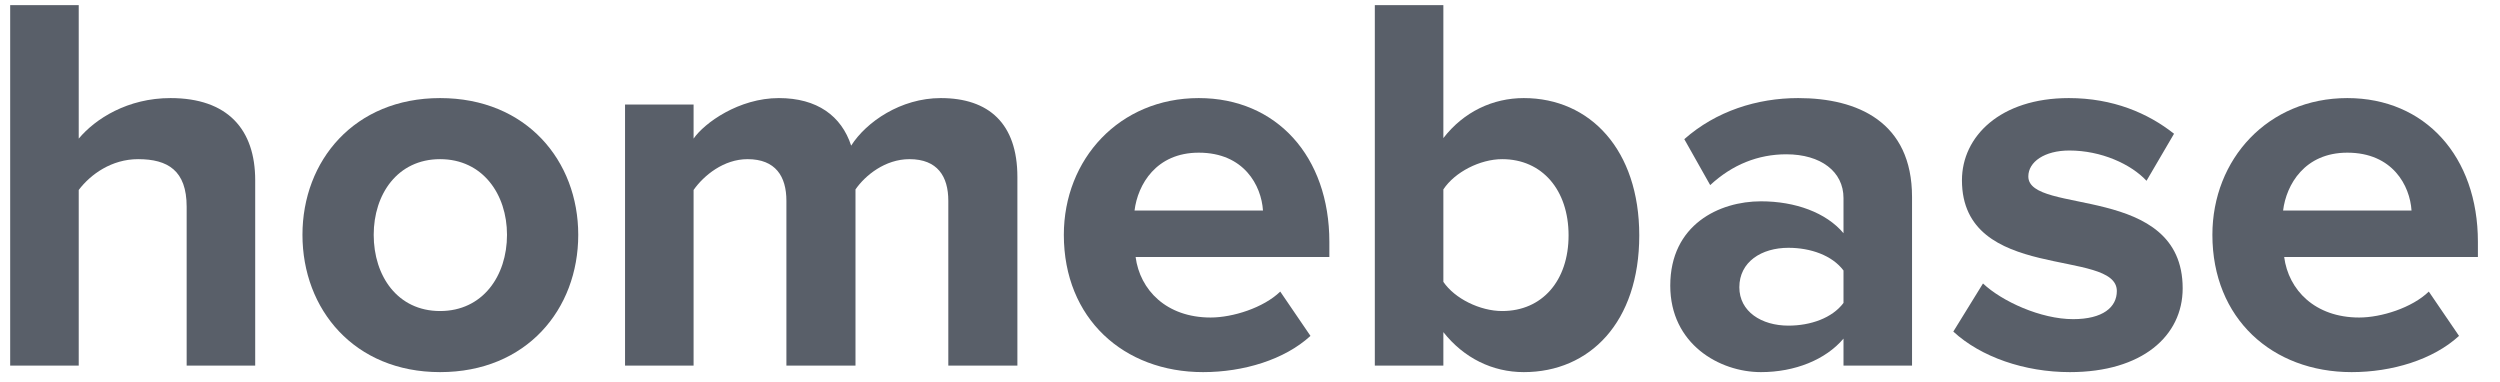 <svg width="249" height="38" viewBox="0 0 249 38" fill="none" xmlns="http://www.w3.org/2000/svg">
<path d="M25.418 36.417V17.952C25.418 12.891 22.677 9.769 16.979 9.769C12.732 9.769 9.507 11.815 7.841 13.807V0.51H1.014V36.417H7.841V18.921C9.023 17.36 11.12 15.852 13.754 15.852C16.71 15.852 18.591 16.983 18.591 20.59V36.417H25.418Z" fill="#595F69"/>
<path d="M43.832 37.063C52.433 37.063 57.593 30.818 57.593 23.389C57.593 16.014 52.433 9.769 43.832 9.769C35.286 9.769 30.125 16.014 30.125 23.389C30.125 30.818 35.286 37.063 43.832 37.063ZM43.832 30.979C39.586 30.979 37.221 27.48 37.221 23.389C37.221 19.351 39.586 15.852 43.832 15.852C48.079 15.852 50.498 19.351 50.498 23.389C50.498 27.48 48.079 30.979 43.832 30.979Z" fill="#595F69"/>
<path d="M101.332 36.417V17.629C101.332 12.299 98.483 9.769 93.699 9.769C89.722 9.769 86.282 12.138 84.776 14.506C83.809 11.546 81.39 9.769 77.574 9.769C73.596 9.769 70.156 12.245 69.081 13.806V10.415H62.254V36.417H69.081V18.921C70.102 17.467 72.091 15.852 74.456 15.852C77.251 15.852 78.326 17.575 78.326 19.997V36.417H85.207V18.867C86.174 17.467 88.163 15.852 90.582 15.852C93.377 15.852 94.452 17.575 94.452 19.997V36.417H101.332Z" fill="#595F69"/>
<path d="M119.826 37.063C123.858 37.063 127.943 35.824 130.523 33.456L127.513 29.041C125.847 30.656 122.783 31.625 120.579 31.625C116.171 31.625 113.537 28.88 113.107 25.596H132.404V24.089C132.404 15.583 127.137 9.769 119.396 9.769C111.495 9.769 105.958 15.852 105.958 23.389C105.958 31.733 111.925 37.063 119.826 37.063ZM125.793 20.966H113C113.322 18.382 115.15 15.206 119.396 15.206C123.912 15.206 125.632 18.49 125.793 20.966Z" fill="#595F69"/>
<path d="M143.759 28.072V18.867C144.888 17.144 147.414 15.852 149.618 15.852C153.596 15.852 156.23 18.921 156.23 23.443C156.23 27.965 153.596 30.979 149.618 30.979C147.414 30.979 144.888 29.741 143.759 28.072ZM143.759 36.417V33.079C145.801 35.663 148.65 37.063 151.768 37.063C158.326 37.063 163.271 32.11 163.271 23.443C163.271 14.937 158.379 9.769 151.768 9.769C148.704 9.769 145.801 11.115 143.759 13.753V0.51H136.932V36.417H143.759Z" fill="#595F69"/>
<path d="M190.439 36.417V19.62C190.439 12.138 185.01 9.769 179.098 9.769C175.012 9.769 170.927 11.061 167.756 13.86L170.336 18.436C172.54 16.39 175.12 15.368 177.915 15.368C181.355 15.368 183.613 17.09 183.613 19.728V23.227C181.893 21.182 178.829 20.051 175.389 20.051C171.25 20.051 166.358 22.366 166.358 28.449C166.358 34.263 171.25 37.063 175.389 37.063C178.775 37.063 181.839 35.824 183.613 33.725V36.417H190.439ZM178.13 32.433C175.443 32.433 173.238 31.033 173.238 28.611C173.238 26.081 175.443 24.681 178.13 24.681C180.334 24.681 182.484 25.435 183.613 26.942V30.172C182.484 31.679 180.334 32.433 178.13 32.433Z" fill="#595F69"/>
<path d="M206.16 37.063C213.363 37.063 217.394 33.456 217.394 28.718C217.394 18.221 202.021 21.451 202.021 17.575C202.021 16.121 203.634 14.991 206.106 14.991C209.278 14.991 212.234 16.337 213.793 18.006L216.534 13.322C213.954 11.276 210.46 9.769 206.053 9.769C199.226 9.769 195.41 13.591 195.41 17.952C195.41 28.18 210.837 24.681 210.837 28.988C210.837 30.603 209.439 31.787 206.483 31.787C203.258 31.787 199.388 30.01 197.506 28.234L194.55 33.025C197.291 35.555 201.645 37.063 206.16 37.063Z" fill="#595F69"/>
<path d="M234.222 37.063C238.253 37.063 242.339 35.824 244.919 33.456L241.909 29.041C240.242 30.656 237.178 31.625 234.975 31.625C230.567 31.625 227.933 28.88 227.504 25.596H246.799V24.089C246.799 15.583 241.532 9.769 233.793 9.769C225.891 9.769 220.354 15.852 220.354 23.389C220.354 31.733 226.321 37.063 234.222 37.063ZM240.188 20.966H227.396C227.718 18.382 229.546 15.206 233.793 15.206C238.307 15.206 240.027 18.49 240.188 20.966Z" fill="#595F69"/>
</svg>
